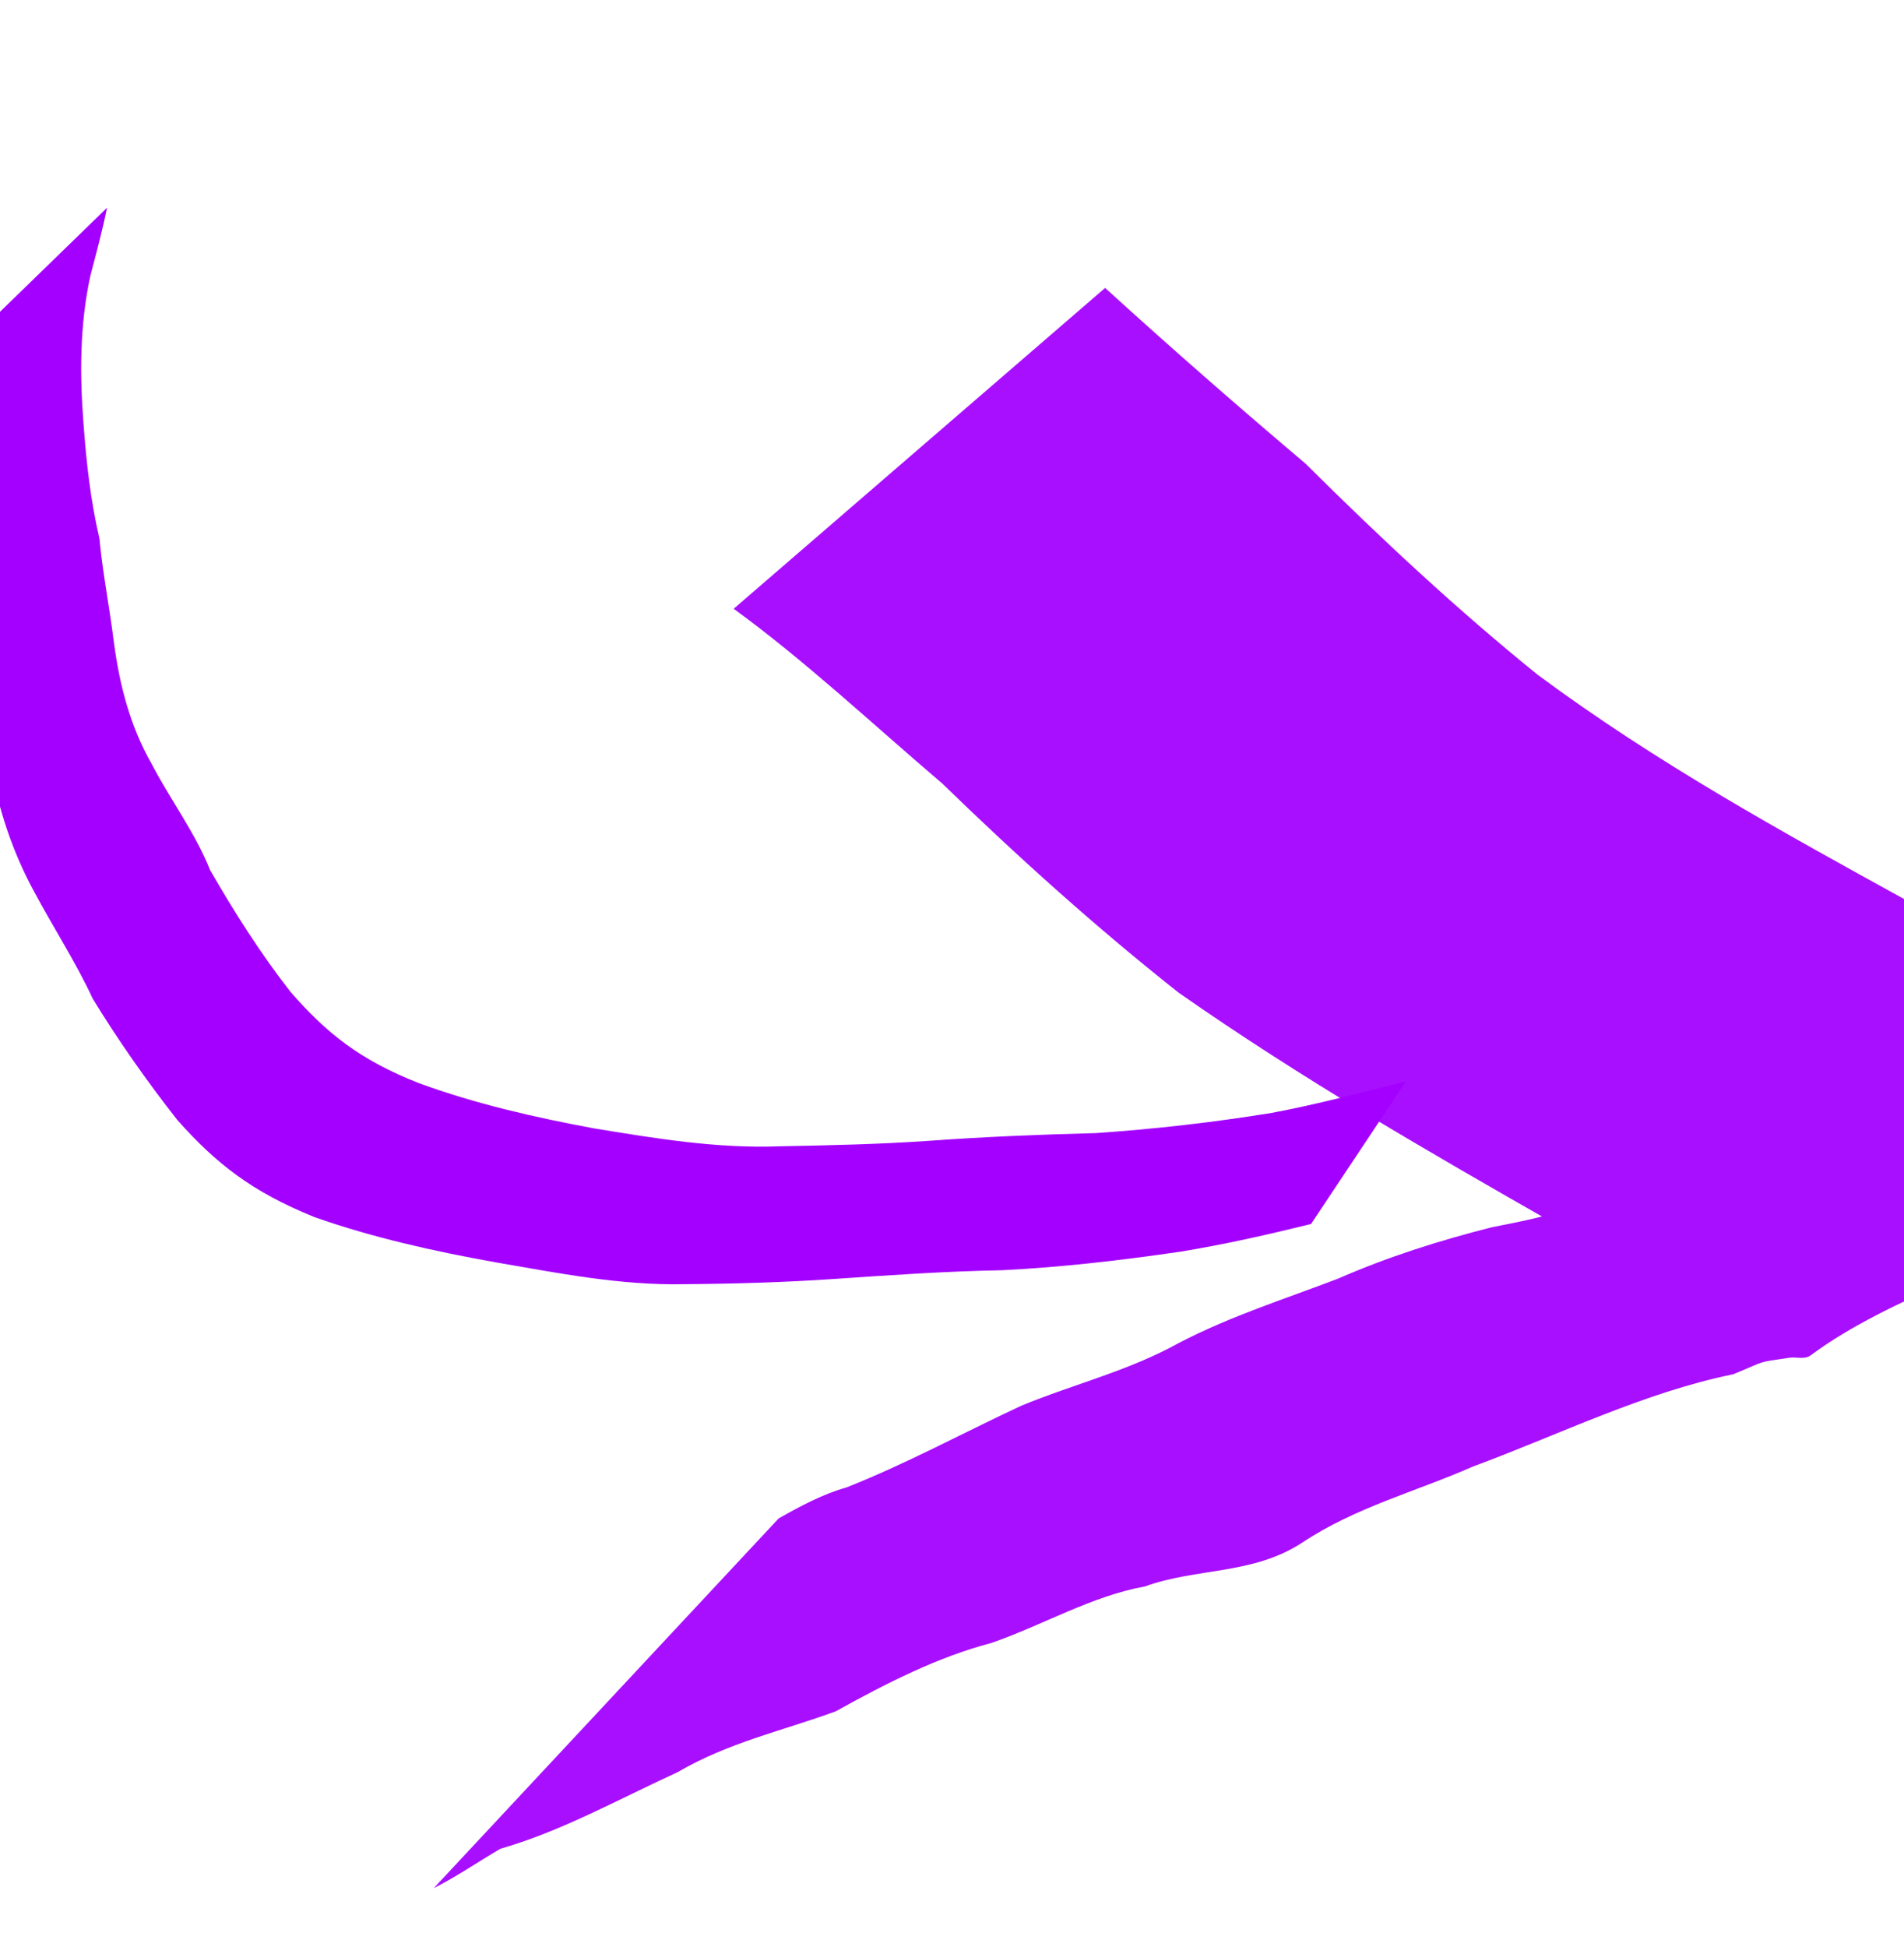<?xml version="1.0" encoding="UTF-8" standalone="no"?>
<!-- Created with Inkscape (http://www.inkscape.org/) -->

<svg
   width="48.522mm"
   height="49.602mm"
   viewBox="0 0 48.522 49.602"
   version="1.1"
   id="svg8"
   inkscape:version="1.1.2 (0a00cf5339, 2022-02-04)"
   sodipodi:docname="dx.svg"
   xmlns:inkscape="http://www.inkscape.org/namespaces/inkscape"
   xmlns:sodipodi="http://sodipodi.sourceforge.net/DTD/sodipodi-0.dtd"
   xmlns="http://www.w3.org/2000/svg"
   xmlns:svg="http://www.w3.org/2000/svg"
   xmlns:rdf="http://www.w3.org/1999/02/22-rdf-syntax-ns#"
   xmlns:cc="http://creativecommons.org/ns#"
   xmlns:dc="http://purl.org/dc/elements/1.1/">
  <defs
     id="defs2" />
  <sodipodi:namedview
     id="base"
     pagecolor="#ffffff"
     bordercolor="#666666"
     borderopacity="1.0"
     inkscape:pageopacity="0.0"
     inkscape:pageshadow="2"
     inkscape:zoom="0.49497475"
     inkscape:cx="-73.741135"
     inkscape:cy="165.66502"
     inkscape:document-units="mm"
     inkscape:current-layer="layer1"
     showgrid="false"
     inkscape:window-width="1440"
     inkscape:window-height="779"
     inkscape:window-x="0"
     inkscape:window-y="0"
     inkscape:window-maximized="1"
     inkscape:pagecheckerboard="0" />
  <g
     inkscape:label="Livello 1"
     inkscape:groupmode="layer"
     id="layer1"
     transform="translate(-56.295,-113.83)">
    <path
       style="fill:#a300ff;fill-opacity:1;stroke-width:0.112"
       id="path7655"
       d="m 92.118,141.388 c -1.134,0.278 -2.252,0.581 -3.412,0.798 -1.479,0.241 -2.972,0.411 -4.481,0.515 -1.421,0.036 -2.834,0.094 -4.248,0.196 -1.261,0.088 -2.529,0.117 -3.795,0.14 -1.609,0.064 -3.187,-0.201 -4.745,-0.456 -1.539,-0.284 -3.038,-0.63 -4.458,-1.15 -1.515,-0.59 -2.373,-1.288 -3.281,-2.329 -0.78,-0.999 -1.437,-2.044 -2.049,-3.102 -0.37,-0.938 -1.015,-1.795 -1.487,-2.703 -0.566,-0.988 -0.822,-2.041 -0.965,-3.1 -0.108,-0.884 -0.286,-1.761 -0.368,-2.647 -0.226,-0.964 -0.334,-1.939 -0.405,-2.915 -0.098,-1.264 -0.098,-2.53 0.175,-3.782 0.151,-0.576 0.306,-1.15 0.424,-1.73 0,0 -3.27,3.178 -3.27,3.178 v 0 c -0.116,0.558 -0.252,1.115 -0.354,1.675 -0.176,1.278 -0.199,2.56 -0.115,3.843 0.072,0.987 0.237,1.965 0.392,2.946 0.112,0.883 0.271,1.762 0.396,2.644 0.199,1.073 0.542,2.13 1.092,3.138 0.486,0.912 1.063,1.798 1.493,2.727 0.645,1.058 1.371,2.091 2.159,3.096 0.987,1.107 1.896,1.827 3.5,2.474 1.471,0.518 3.016,0.863 4.601,1.148 1.581,0.271 3.182,0.594 4.819,0.559 1.282,-0.01 2.563,-0.047 3.84,-0.135 1.418,-0.097 2.832,-0.195 4.257,-0.221 1.532,-0.076 3.04,-0.253 4.545,-0.473 1.13,-0.184 2.232,-0.435 3.328,-0.705 0,0 2.413,-3.626 2.413,-3.626 z"
       inkscape:connector-curvature="0" />
    <path
       style="fill:#a300ff;fill-opacity:0.941;stroke-width:0.309"
       id="path7657"
       d="m 84.458,121.166 c 1.681,1.531 3.386,3.021 5.107,4.477 1.92,1.909 3.872,3.728 5.918,5.381 3.036,2.251 6.247,4.012 9.447,5.774 2.104,1.234 4.335,1.789 6.591,2.172 0.1,0.031 0.239,-0.019 0.299,0.094 3,5.637 -5.385,6.325 -9.379,9.298 -0.161,0.119 -0.365,0.036 -0.547,0.063 -0.857,0.125 -0.565,0.067 -1.429,0.421 -2.271,0.462 -4.431,1.536 -6.638,2.353 -1.429,0.631 -2.996,1.036 -4.354,1.942 -1.263,0.821 -2.687,0.633 -4.003,1.112 -1.357,0.244 -2.597,0.985 -3.91,1.439 -1.374,0.361 -2.677,1.026 -3.967,1.742 -1.358,0.498 -2.725,0.789 -4.027,1.549 -1.505,0.689 -2.961,1.506 -4.519,1.953 -0.571,0.333 -1.115,0.711 -1.698,1.003 0,0 8.789,-9.42 8.789,-9.42 v 0 c 0.562,-0.318 1.128,-0.621 1.728,-0.789 1.507,-0.595 2.967,-1.389 4.452,-2.081 1.343,-0.555 2.731,-0.884 4.034,-1.608 1.311,-0.681 2.685,-1.112 4.035,-1.629 1.292,-0.564 2.603,-0.978 3.939,-1.315 1.348,-0.256 2.679,-0.567 3.924,-1.36 1.434,-0.581 2.847,-1.258 4.309,-1.703 2.227,-0.86 4.455,-1.705 6.714,-2.4 5.05,-1.514 3.719,-4.631 -7.399,6.695 -0.834,0.849 1.279,1.723 0.495,1.378 -2.183,-0.747 -4.402,-1.321 -6.443,-2.69 -3.234,-1.844 -6.472,-3.711 -9.592,-5.892 -2.077,-1.642 -4.072,-3.433 -6.027,-5.332 -1.763,-1.502 -3.48,-3.115 -5.315,-4.452 0,0 9.466,-8.175 9.466,-8.175 z"
       inkscape:connector-curvature="0" />
  </g>
</svg>
